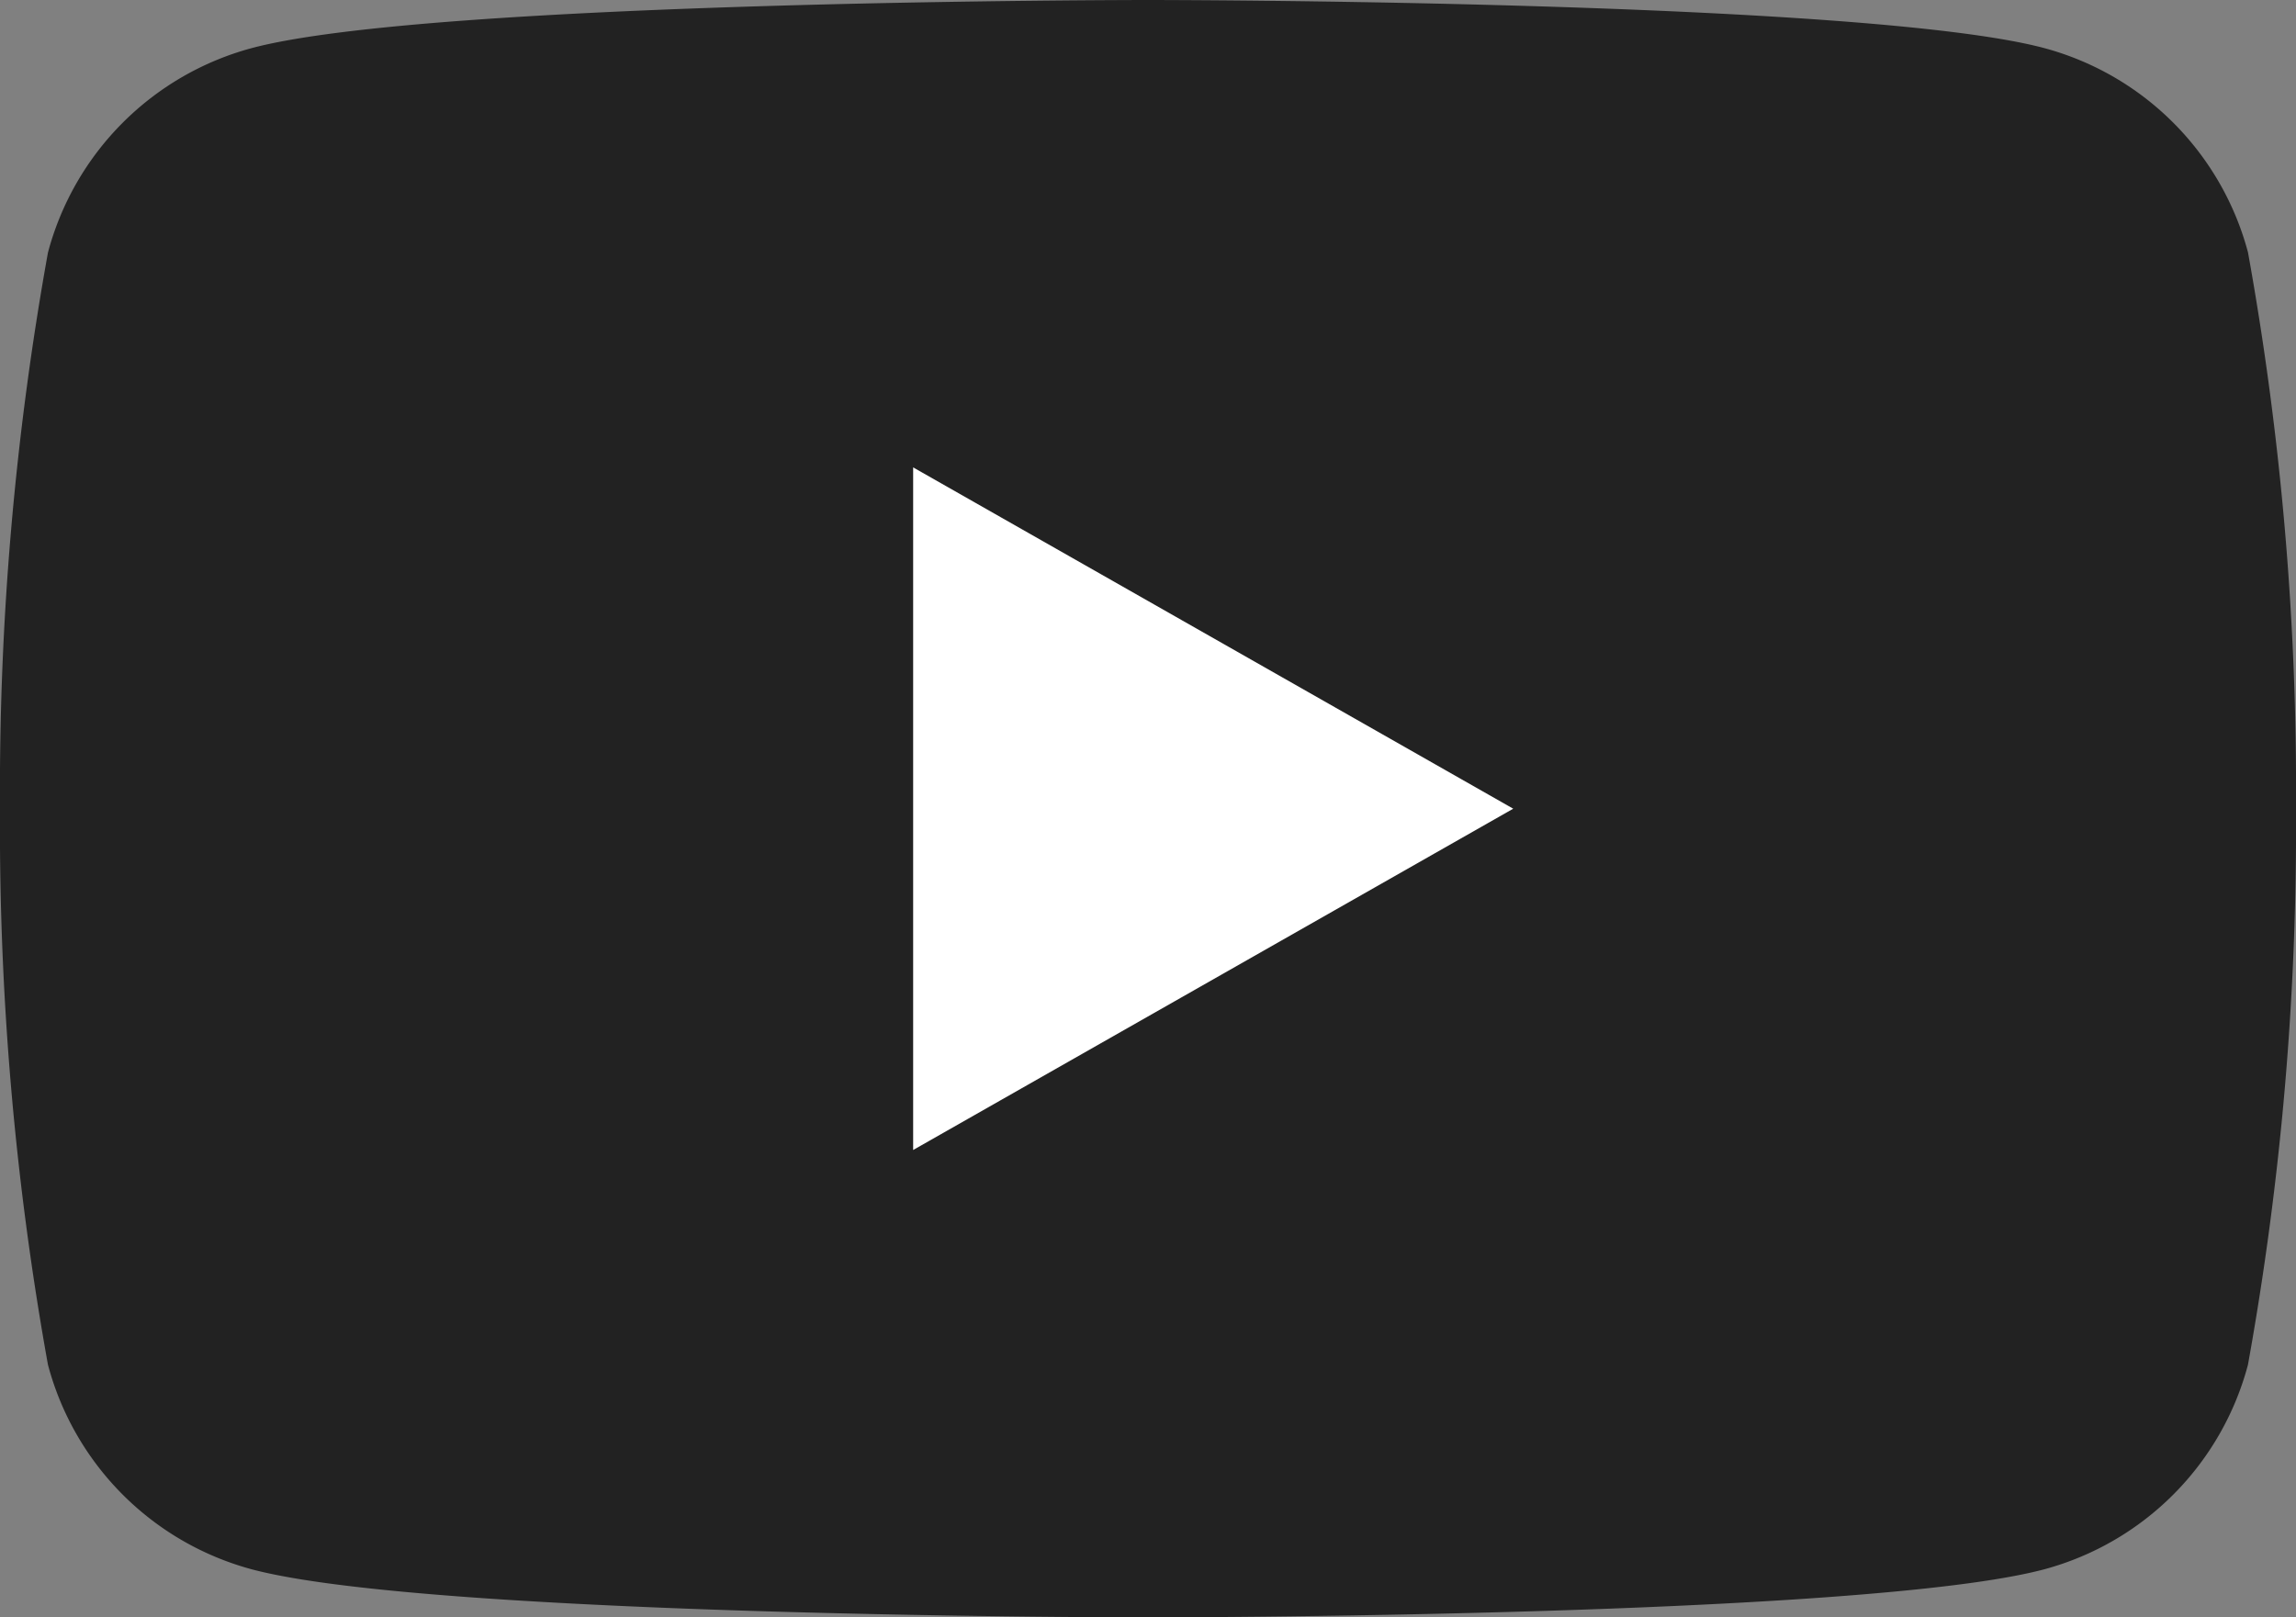 <svg xmlns="http://www.w3.org/2000/svg" width="28" height="19.727" viewBox="0 0 28 19.727"><rect x="0" y="0" width="28" height="19.727" fill="#808080" stroke="none"/><g transform="translate(-247 -7307)"><path d="M27.415,3.08A3.518,3.518,0,0,0,24.939.589C22.756,0,14,0,14,0S5.244,0,3.061.589A3.518,3.518,0,0,0,.585,3.08,36.913,36.913,0,0,0,0,9.864a36.913,36.913,0,0,0,.585,6.783,3.519,3.519,0,0,0,2.476,2.492c2.184.589,10.939.589,10.939.589s8.756,0,10.939-.589a3.519,3.519,0,0,0,2.475-2.492A36.9,36.9,0,0,0,28,9.864a36.9,36.9,0,0,0-.585-6.783" transform="translate(247 7307)" fill="#222"/><path d="M70,44.157V35.831l7.318,4.163Z" transform="translate(188.136 7276.87)" fill="#fff"/></g></svg>